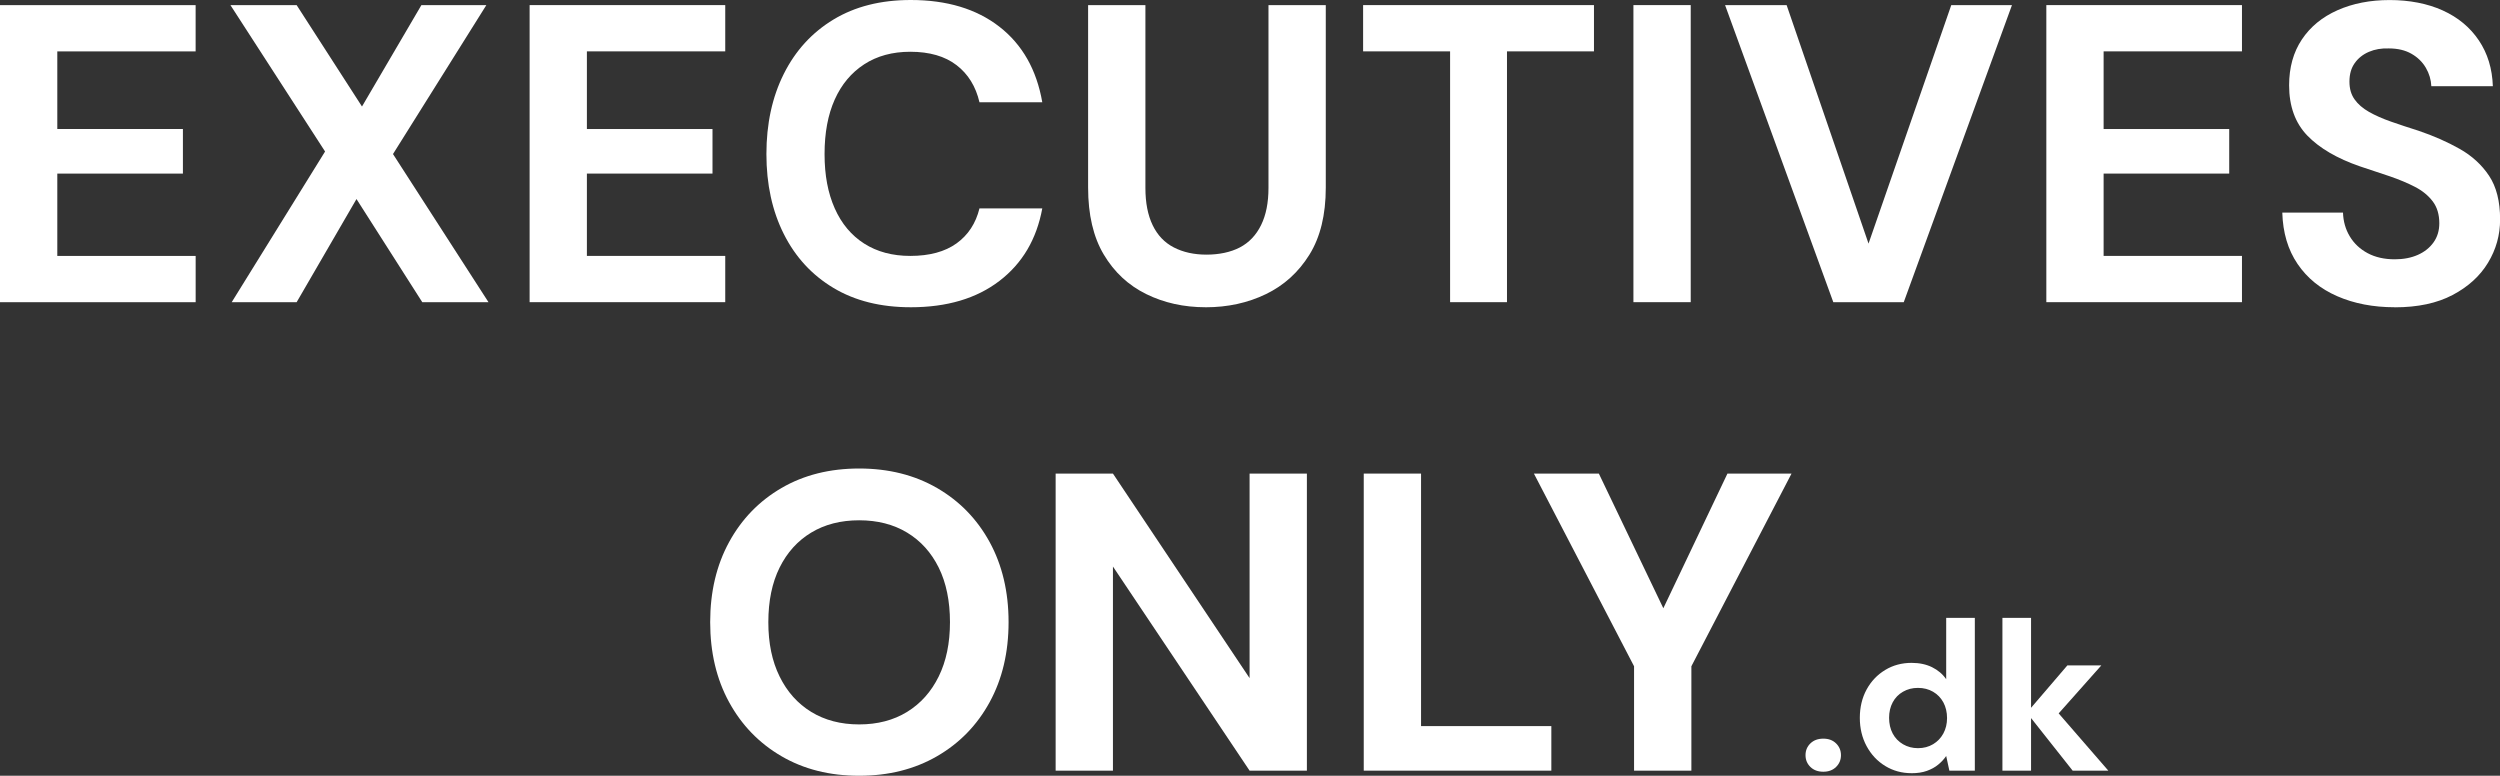 <?xml version="1.0" encoding="UTF-8"?>
<svg xmlns="http://www.w3.org/2000/svg" id="Lag_2" data-name="Lag 2" viewBox="0 0 1024 317.75">
  <rect x="0" y="0" width="1024" height="317.75" fill="#333333" stroke="none"/>
  <defs>
    <style>      .cls-1 {        fill: #fff;      }    </style>
  </defs>
  <g id="Lag_1-2" data-name="Lag 1">
    <g>
      <g>
        <path class="cls-1" d="M0,123.77V2.09h80.13v18.95H23.47v31.81h51.45v18.25H23.47v33.72h56.67v18.95H0Z"></path>
        <path class="cls-1" d="M94.91,123.77l38.24-61.71L94.38,2.09h27.12l26.77,41.54L172.61,2.09h26.6l-38.24,61.01,39.11,60.67h-27.12l-26.94-42.24-24.51,42.24h-26.6Z"></path>
        <path class="cls-1" d="M216.93,123.77V2.09h80.13v18.95h-56.67v31.81h51.45v18.25h-51.45v33.72h56.67v18.95h-80.13Z"></path>
        <path class="cls-1" d="M373.03,125.85c-12.28,0-22.83-2.63-31.64-7.91-8.81-5.27-15.59-12.63-20.34-22.08-4.75-9.44-7.13-20.36-7.13-32.76s2.37-23.35,7.13-32.85c4.75-9.5,11.53-16.92,20.34-22.25,8.81-5.33,19.35-8,31.64-8,14.83,0,26.94,3.65,36.33,10.95,9.39,7.3,15.24,17.62,17.56,30.94h-25.73c-1.51-6.49-4.64-11.56-9.39-15.21-4.75-3.65-11.07-5.48-18.95-5.48-7.3,0-13.59,1.71-18.86,5.13-5.27,3.42-9.3,8.23-12.08,14.43-2.78,6.2-4.17,13.64-4.17,22.34s1.39,15.99,4.17,22.25,6.81,11.07,12.08,14.43c5.27,3.36,11.56,5.04,18.86,5.04,7.88,0,14.19-1.71,18.95-5.13,4.75-3.42,7.88-8.2,9.39-14.34h25.73c-2.32,12.63-8.17,22.54-17.56,29.72-9.39,7.19-21.5,10.78-36.33,10.78Z"></path>
        <path class="cls-1" d="M493.84,125.85c-8.93,0-17.04-1.8-24.34-5.39-7.3-3.59-13.1-8.98-17.38-16.17-4.29-7.18-6.43-16.34-6.43-27.46V2.09h23.47v74.92c0,6.03.98,11.1,2.96,15.21,1.97,4.11,4.87,7.16,8.69,9.13,3.82,1.97,8.28,2.95,13.38,2.95s9.88-.98,13.65-2.95c3.76-1.97,6.66-5.01,8.69-9.13,2.03-4.11,3.04-9.18,3.04-15.21V2.09h23.47v74.75c0,11.13-2.23,20.28-6.69,27.46-4.46,7.19-10.4,12.58-17.82,16.17-7.42,3.59-15.65,5.39-24.68,5.39Z"></path>
        <path class="cls-1" d="M593.96,123.77V21.04h-35.63V2.09h94.56v18.95h-35.63v102.73h-23.29Z"></path>
        <path class="cls-1" d="M669.05,123.77V2.09h23.47v121.68h-23.47Z"></path>
        <path class="cls-1" d="M750.92,123.77L706.59,2.09h25.21l33.55,97.69L799.24,2.09h24.86l-44.32,121.68h-28.86Z"></path>
        <path class="cls-1" d="M838.18,123.77V2.09h80.13v18.95h-56.67v31.81h51.45v18.25h-51.45v33.72h56.67v18.95h-80.13Z"></path>
        <path class="cls-1" d="M980.89,125.85c-8.81,0-16.66-1.51-23.55-4.52-6.9-3.01-12.31-7.41-16.25-13.21-3.94-5.79-6.03-12.8-6.26-21.03h24.86c.12,3.59,1.04,6.84,2.78,9.73,1.74,2.9,4.17,5.19,7.3,6.87,3.13,1.68,6.83,2.52,11.12,2.52,3.59,0,6.75-.61,9.47-1.82s4.87-2.93,6.43-5.13c1.57-2.2,2.35-4.81,2.35-7.82,0-3.59-.9-6.58-2.69-8.95-1.8-2.37-4.2-4.35-7.21-5.91-3.02-1.57-6.46-3.01-10.34-4.35-3.88-1.33-7.97-2.69-12.25-4.08-9.39-3.24-16.57-7.45-21.56-12.6-4.98-5.16-7.47-12.02-7.47-20.6,0-7.3,1.74-13.56,5.22-18.77,3.48-5.22,8.34-9.21,14.6-11.99s13.38-4.17,21.38-4.17,15.47,1.42,21.73,4.26c6.26,2.84,11.18,6.92,14.78,12.26,3.59,5.33,5.5,11.59,5.74,18.77h-25.2c-.12-2.66-.87-5.18-2.26-7.56-1.39-2.37-3.36-4.29-5.91-5.74-2.55-1.45-5.62-2.17-9.21-2.17-3.02-.11-5.74.35-8.17,1.39-2.43,1.04-4.38,2.58-5.82,4.61-1.45,2.03-2.17,4.55-2.17,7.56s.7,5.33,2.09,7.3c1.39,1.97,3.36,3.68,5.91,5.13,2.55,1.45,5.56,2.78,9.04,4,3.48,1.22,7.24,2.46,11.3,3.74,6.14,2.08,11.73,4.55,16.77,7.39,5.04,2.84,9.07,6.52,12.08,11.04,3.01,4.52,4.52,10.49,4.52,17.9,0,6.38-1.65,12.28-4.95,17.73-3.3,5.45-8.14,9.85-14.52,13.21-6.38,3.36-14.25,5.04-23.64,5.04Z"></path>
      </g>
      <g>
        <path class="cls-1" d="M351.91,317.75c-12.05,0-22.66-2.66-31.81-8-9.15-5.33-16.31-12.71-21.47-22.16-5.16-9.44-7.74-20.37-7.74-32.77s2.58-23.32,7.74-32.77c5.15-9.44,12.31-16.83,21.47-22.16,9.15-5.33,19.76-7.99,31.81-7.99s22.69,2.66,31.9,7.99c9.21,5.33,16.4,12.72,21.56,22.16,5.15,9.45,7.74,20.37,7.74,32.77s-2.58,23.32-7.74,32.77c-5.16,9.45-12.34,16.83-21.56,22.16-9.21,5.33-19.84,8-31.9,8ZM351.91,296.72c7.53,0,14.08-1.71,19.64-5.13,5.56-3.42,9.88-8.26,12.95-14.51,3.07-6.26,4.61-13.67,4.61-22.25s-1.54-16.14-4.61-22.34c-3.07-6.2-7.39-10.98-12.95-14.34-5.56-3.36-12.11-5.04-19.64-5.04s-14.08,1.68-19.64,5.04c-5.56,3.36-9.88,8.14-12.95,14.34-3.07,6.2-4.61,13.65-4.61,22.34s1.53,15.99,4.61,22.25c3.07,6.26,7.39,11.1,12.95,14.51s12.11,5.13,19.64,5.13Z"></path>
        <path class="cls-1" d="M432.39,315.66v-121.68h23.47l55.97,83.78v-83.78h23.47v121.68h-23.47l-55.97-83.61v83.61h-23.47Z"></path>
        <path class="cls-1" d="M558.59,315.66v-121.68h23.47v103.43h53.37v18.25h-76.83Z"></path>
        <path class="cls-1" d="M669.31,315.66v-42.76l-41.02-78.92h26.6l29.55,61.71h-6.26l29.38-61.71h26.25l-41.02,78.92v42.76h-23.47Z"></path>
      </g>
      <g>
        <path class="cls-1" d="M746.84,316.1c-2.2,0-3.97-.65-5.3-1.96-1.33-1.3-2-2.91-2-4.82s.66-3.52,2-4.82c1.33-1.3,3.1-1.95,5.3-1.95s3.88.65,5.22,1.95c1.33,1.31,2,2.91,2,4.82s-.67,3.52-2,4.82c-1.33,1.31-3.07,1.96-5.22,1.96Z"></path>
        <path class="cls-1" d="M782.99,316.7c-4,0-7.6-.99-10.82-2.96-3.22-1.97-5.75-4.68-7.61-8.12-1.86-3.45-2.78-7.31-2.78-11.6s.93-8.21,2.78-11.6c1.85-3.39,4.39-6.05,7.61-8s6.82-2.91,10.82-2.91c3.19,0,5.98.59,8.39,1.78,2.4,1.19,4.33,2.82,5.78,4.91v-25.12h11.73v62.58h-10.43l-1.3-6c-.87,1.27-1.95,2.45-3.26,3.52-1.3,1.08-2.86,1.93-4.65,2.57s-3.88.96-6.26.96ZM785.6,306.45c2.32,0,4.37-.54,6.17-1.61s3.2-2.53,4.22-4.39c1.01-1.85,1.52-3.97,1.52-6.34s-.51-4.58-1.52-6.43-2.42-3.31-4.22-4.35-3.85-1.57-6.17-1.57-4.3.52-6.13,1.57-3.23,2.49-4.22,4.35-1.48,3.97-1.48,6.34.49,4.58,1.48,6.43c.99,1.86,2.39,3.32,4.22,4.39s3.87,1.61,6.13,1.61Z"></path>
        <path class="cls-1" d="M820.19,315.66v-62.58h11.73v62.58h-11.73ZM848.96,315.66l-18.77-23.73,16.6-19.38h13.91l-21.55,24.25v-9.3l24.42,28.16h-14.6Z"></path>
      </g>
    </g>
  </g>
</svg>
